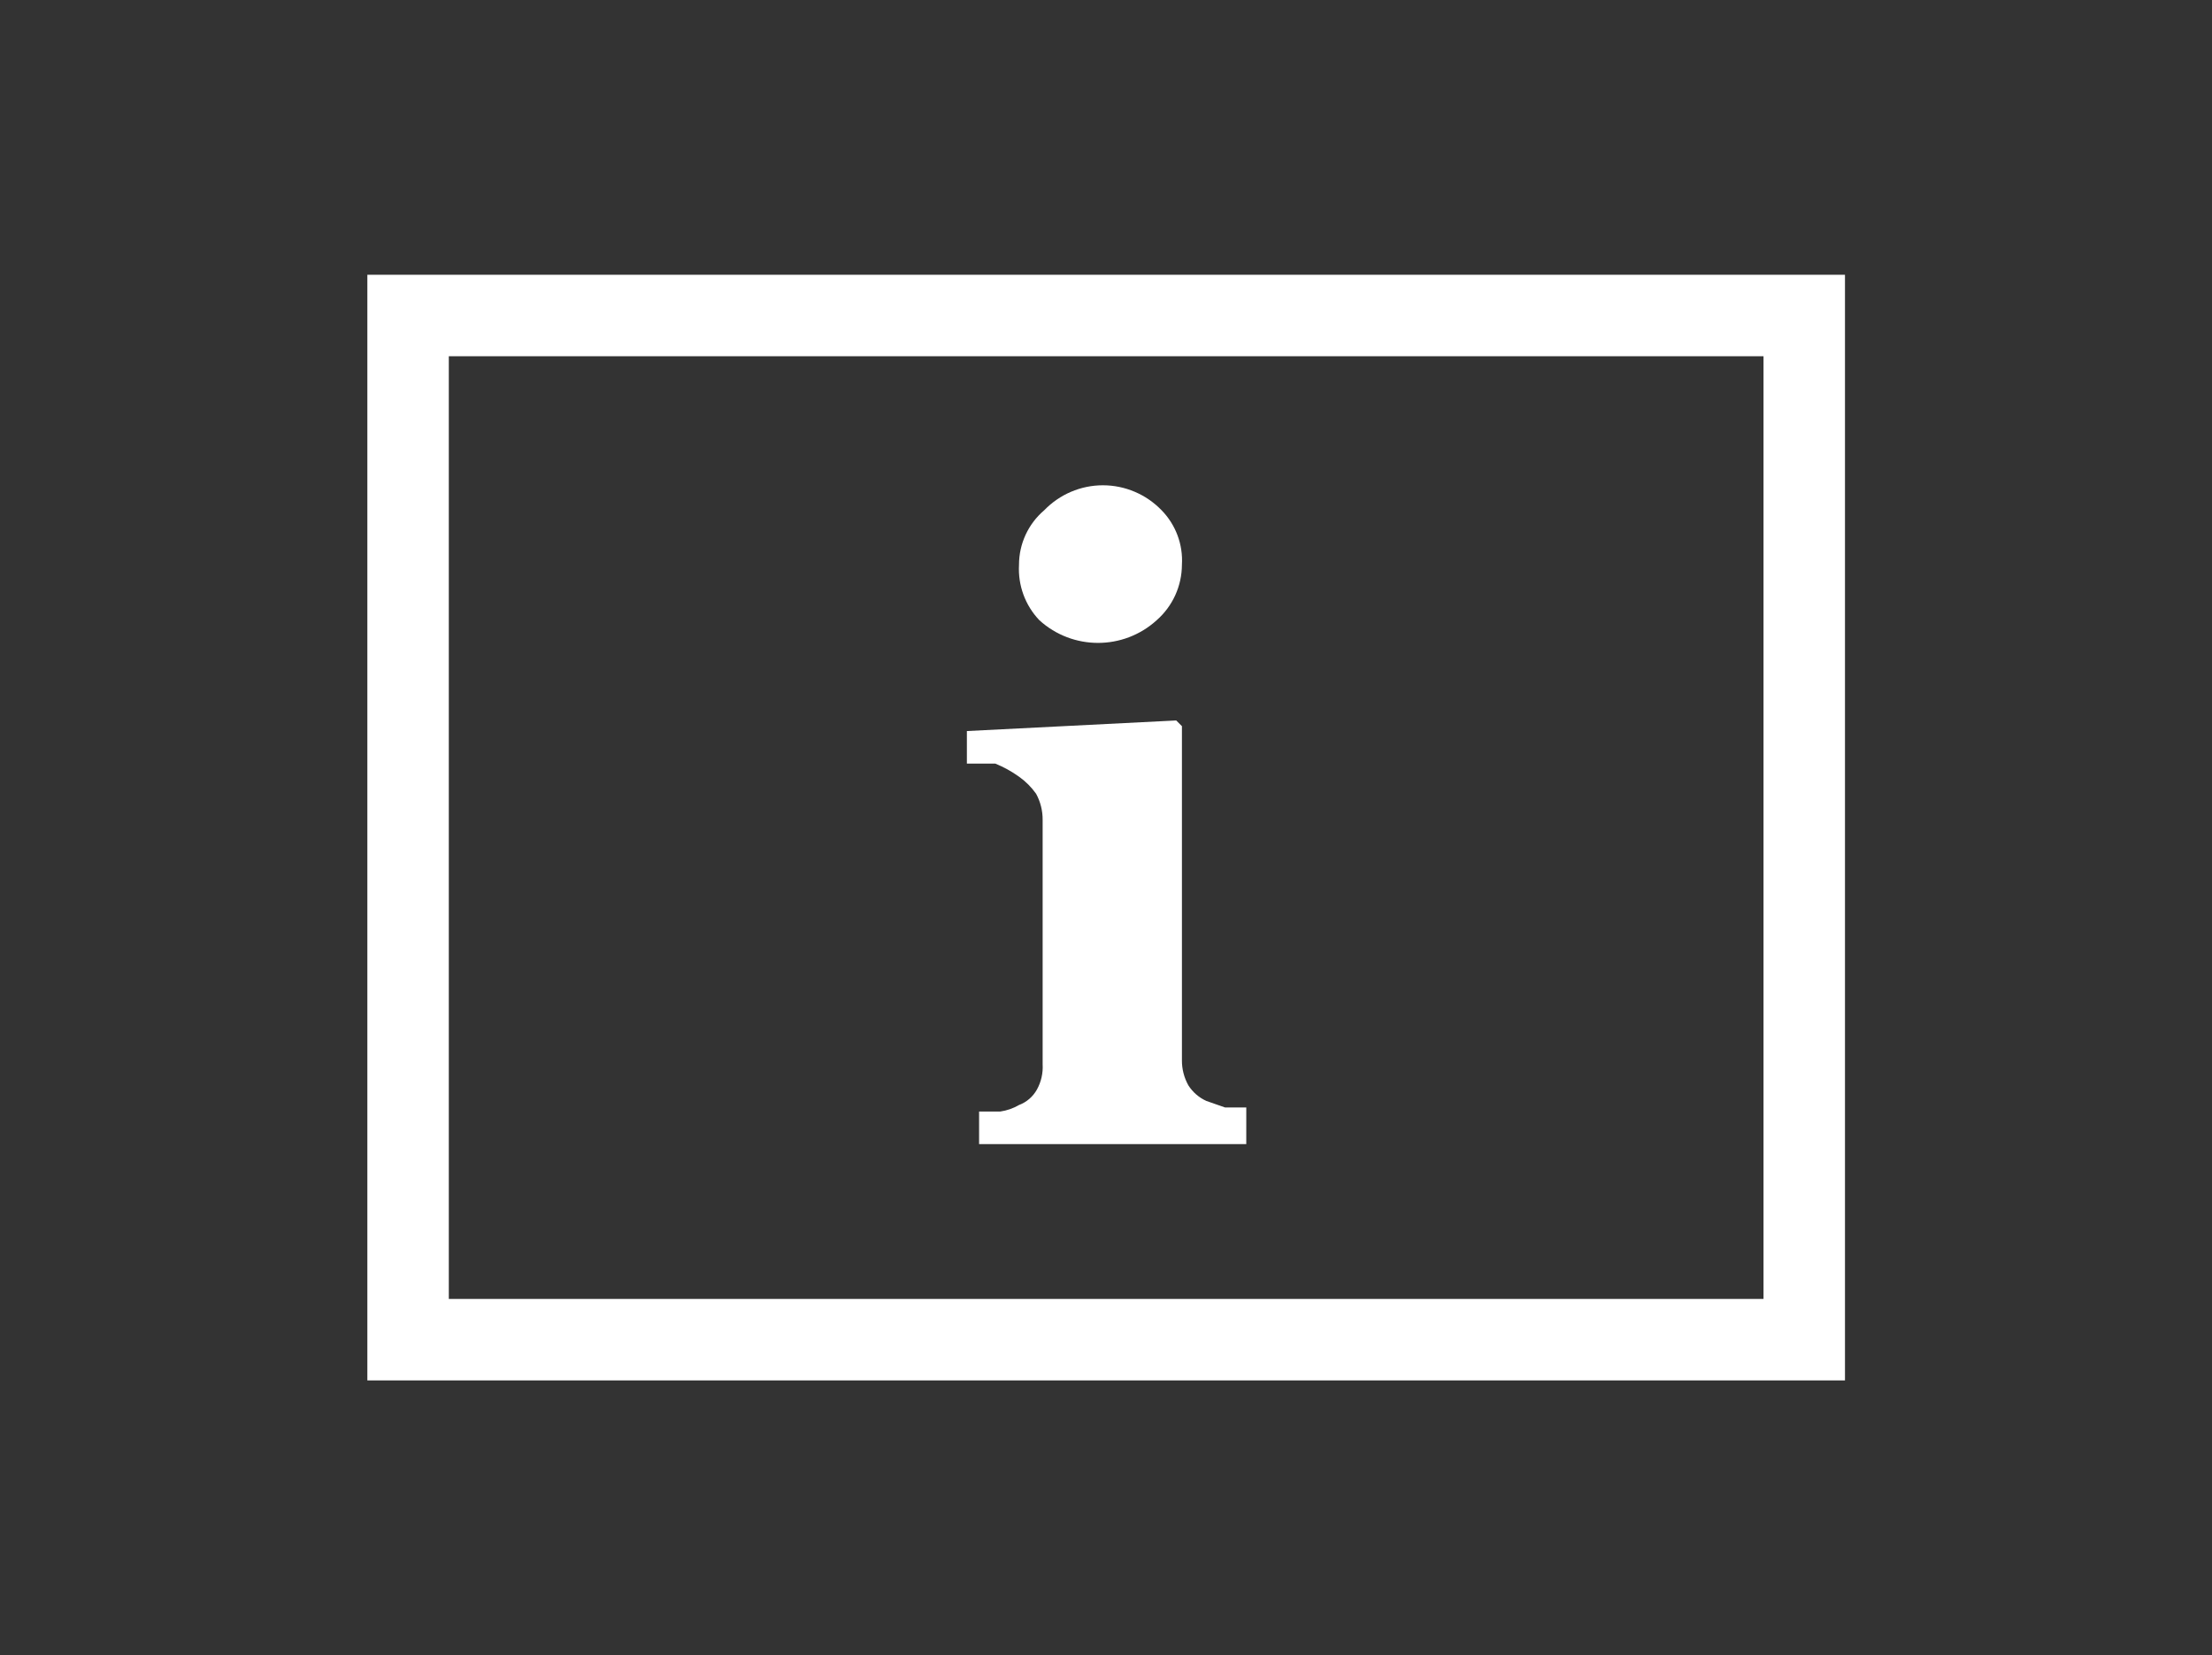 <?xml version="1.0" encoding="UTF-8" standalone="no"?>
<svg
   width="199.539"
   height="149.27"
   viewBox="0 0 199.539 149.27"
   version="1.1"
   id="svg7"
   sodipodi:docname="information_board.svg"
   inkscape:version="1.1.1 (1:1.1+202109281949+c3084ef5ed)"
   xmlns:inkscape="http://www.inkscape.org/namespaces/inkscape"
   xmlns:sodipodi="http://sodipodi.sourceforge.net/DTD/sodipodi-0.dtd"
   xmlns="http://www.w3.org/2000/svg"
   xmlns:svg="http://www.w3.org/2000/svg">
  <rect x="0" y="0" width="199.539" height="149.27" fill="#333333" stroke="none"/>
  <defs
     id="defs11" />
  <sodipodi:namedview
     id="namedview9"
     pagecolor="#505050"
     bordercolor="#eeeeee"
     borderopacity="1"
     inkscape:pageshadow="0"
     inkscape:pageopacity="0"
     inkscape:pagecheckerboard="0"
     showgrid="false"
     inkscape:zoom="0.86940158"
     inkscape:cx="-172.53247"
     inkscape:cy="-94.317749"
     inkscape:current-layer="svg7" />
  <g
     id="surface1"
     transform="matrix(0.668,0,0,0.668,-29.32,76.215)">
    <path
       style="fill:#ffffff;fill-opacity:1;fill-rule:nonzero;stroke:none"
       d="M 212.191,40.371 H 176.109 V 35.969 h 2.859 c 0.895,-0.129 1.754,-0.426 2.531,-0.879 1.031,-0.387 1.887,-1.129 2.422,-2.09 0.574,-1.039 0.84,-2.223 0.77,-3.41 v -33 c 0.008,-1.23 -0.293,-2.441 -0.883,-3.52 C 183.176,-7.824 182.395,-8.605 181.5,-9.238 180.508,-9.949 179.438,-10.539 178.309,-11 h -3.848 v -4.398 l 28.27,-1.43 0.77,0.77 v 45.098 c -0.012,1.195 0.293,2.371 0.879,3.41 0.59,0.918 1.43,1.645 2.422,2.09 l 2.527,0.883 h 2.863 z M 203.5,-37.84 c -0.012,2.867 -1.254,5.59 -3.41,7.48 -4.488,4.082 -11.352,4.082 -15.84,0 -1.914,-2.004 -2.906,-4.715 -2.75,-7.48 0,-2.84 1.246,-5.531 3.41,-7.371 2.074,-2.148 4.934,-3.367 7.918,-3.367 2.988,0 5.848,1.219 7.922,3.367 1.918,1.957 2.918,4.637 2.75,7.371 z m 0,0"
       id="path2" />
    <path
       style="fill:none;stroke:#ffffff;stroke-width:1;stroke-linecap:butt;stroke-linejoin:miter;stroke-miterlimit:10;stroke-opacity:1"
       d="M 0.5,0.5 H 17.64 V 13.07 H 0.5 Z m 0,0"
       transform="matrix(11,0,0,11,93.5,-77)"
       id="path4" />
  </g>
</svg>
